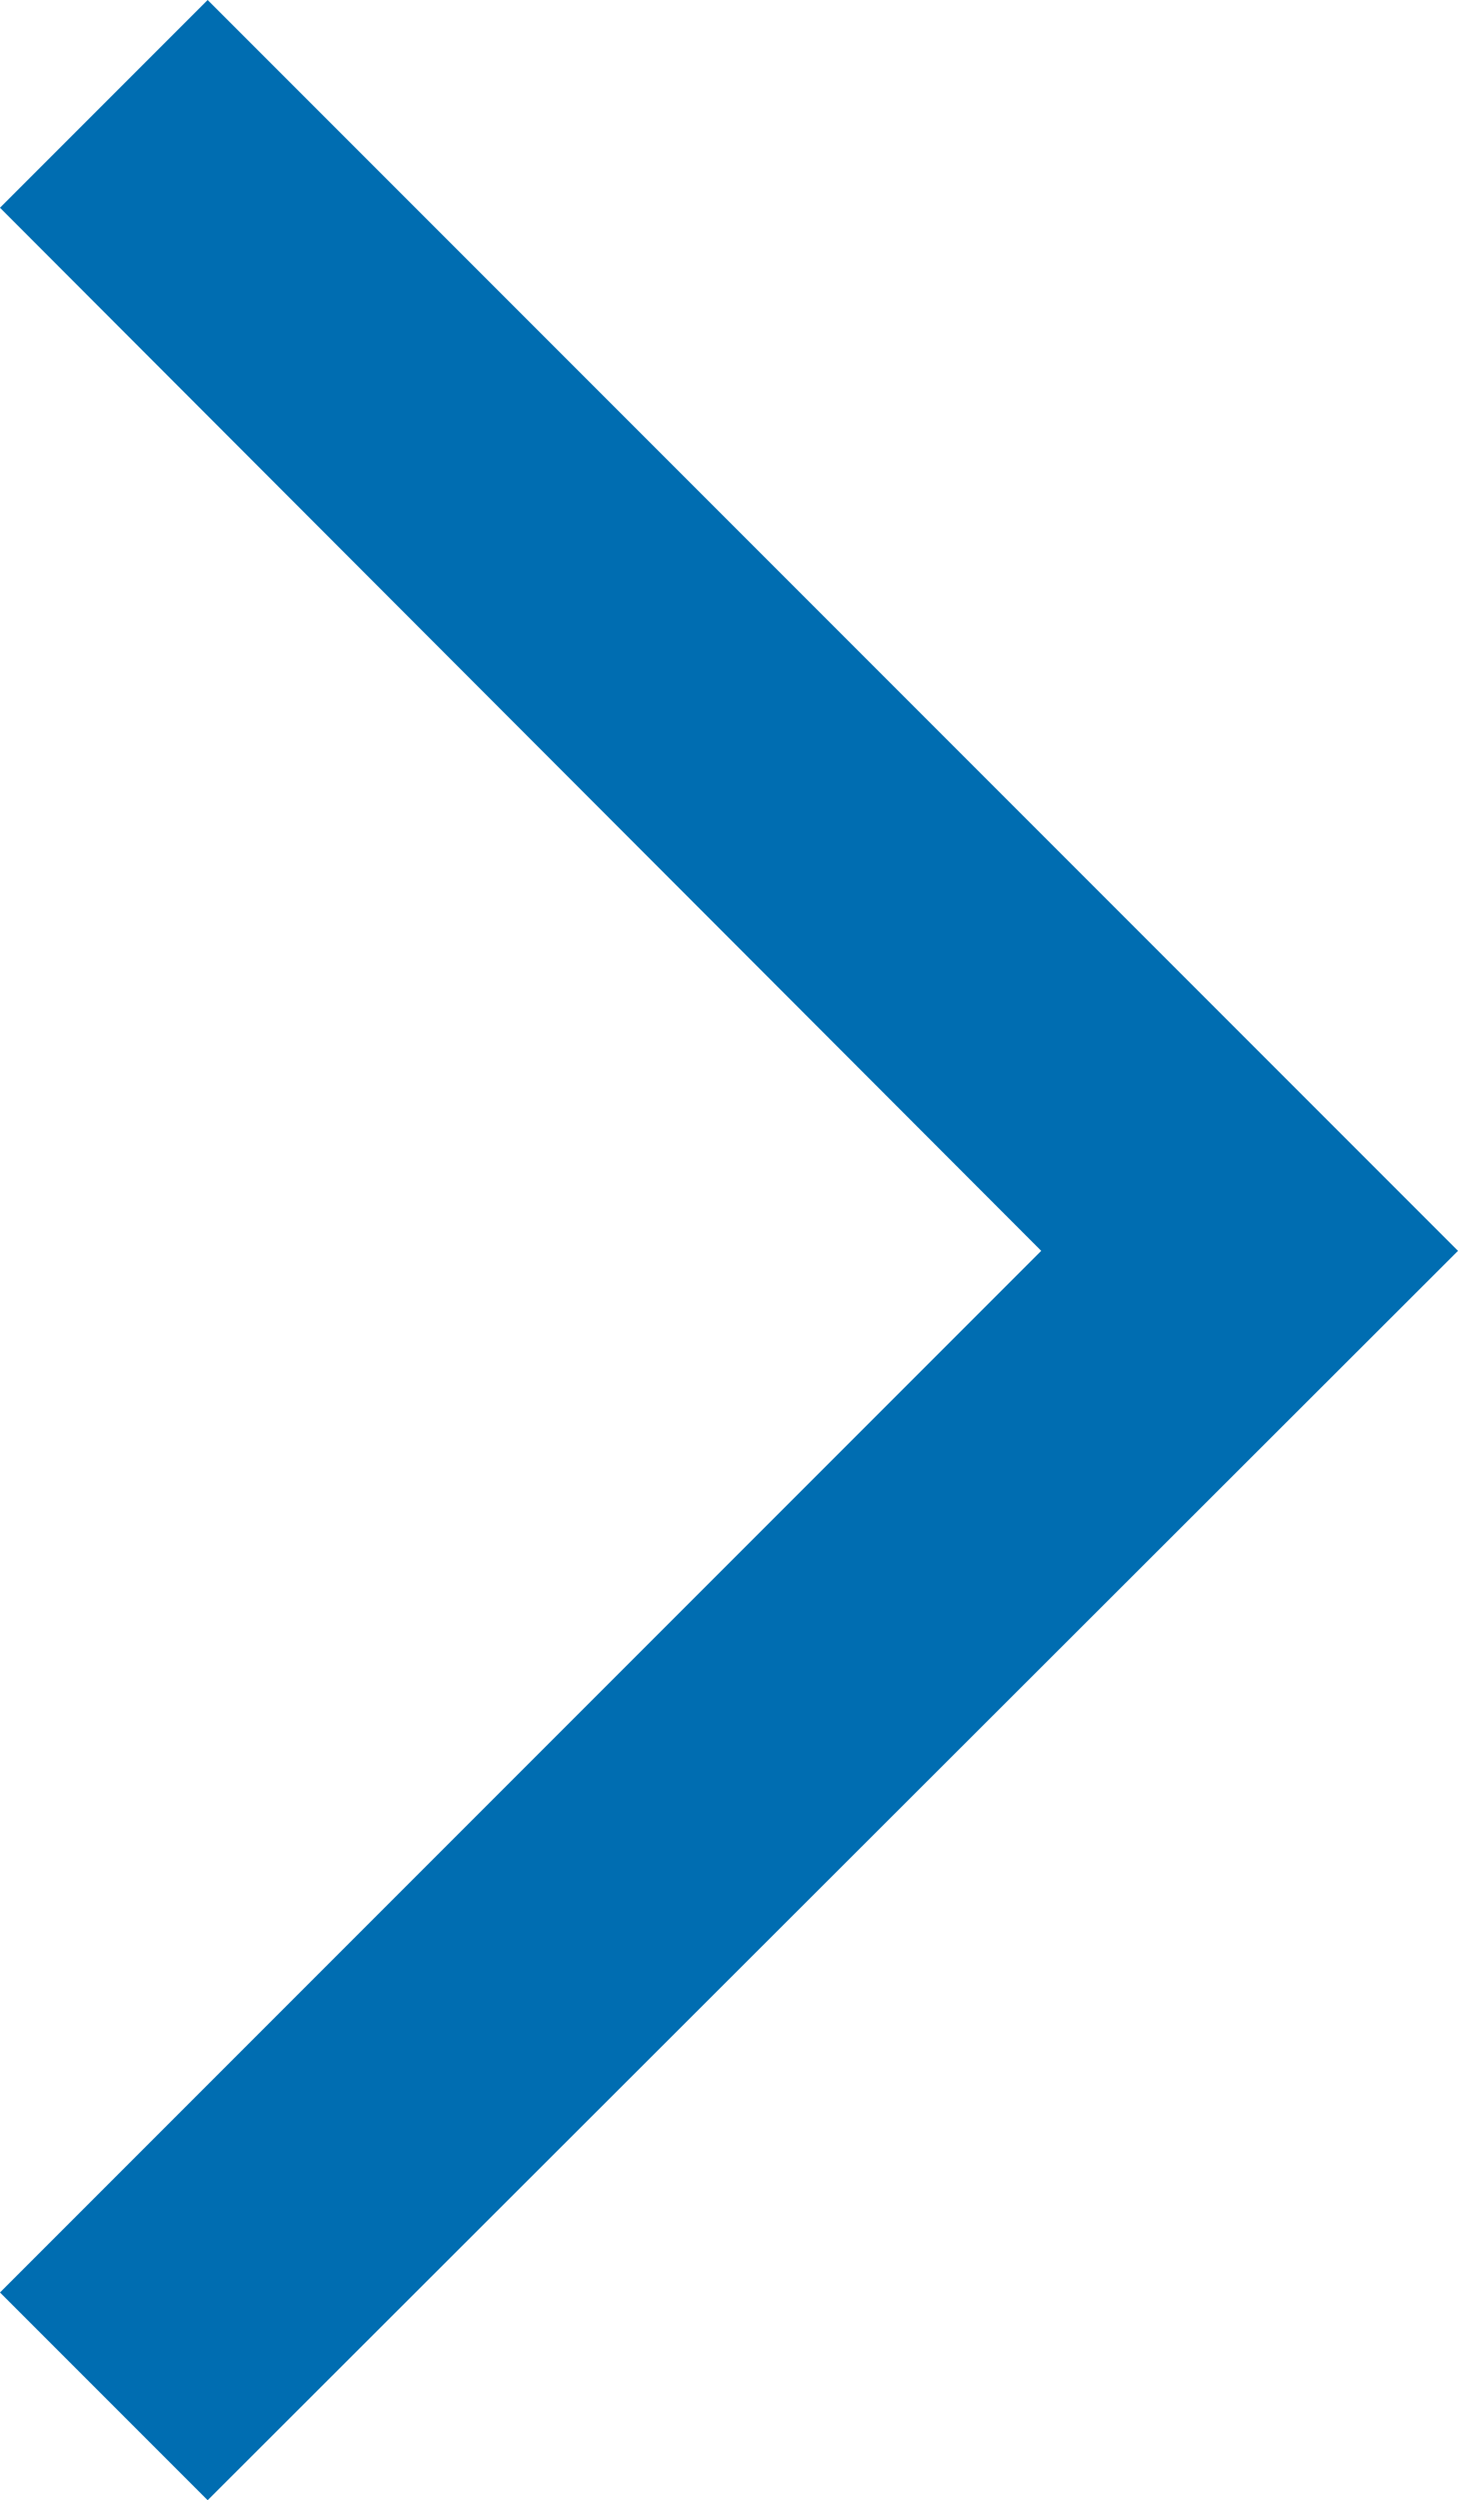 <?xml version="1.0" encoding="UTF-8"?><svg id="_レイヤー_1" xmlns="http://www.w3.org/2000/svg" viewBox="0 0 9.9 16.97"><defs><style>.cls-1{fill:#006db1;}</style></defs><polygon class="cls-1" points="1.41 0 0 1.41 7.07 8.49 0 15.56 1.41 16.97 9.9 8.49 1.41 0"/></svg>